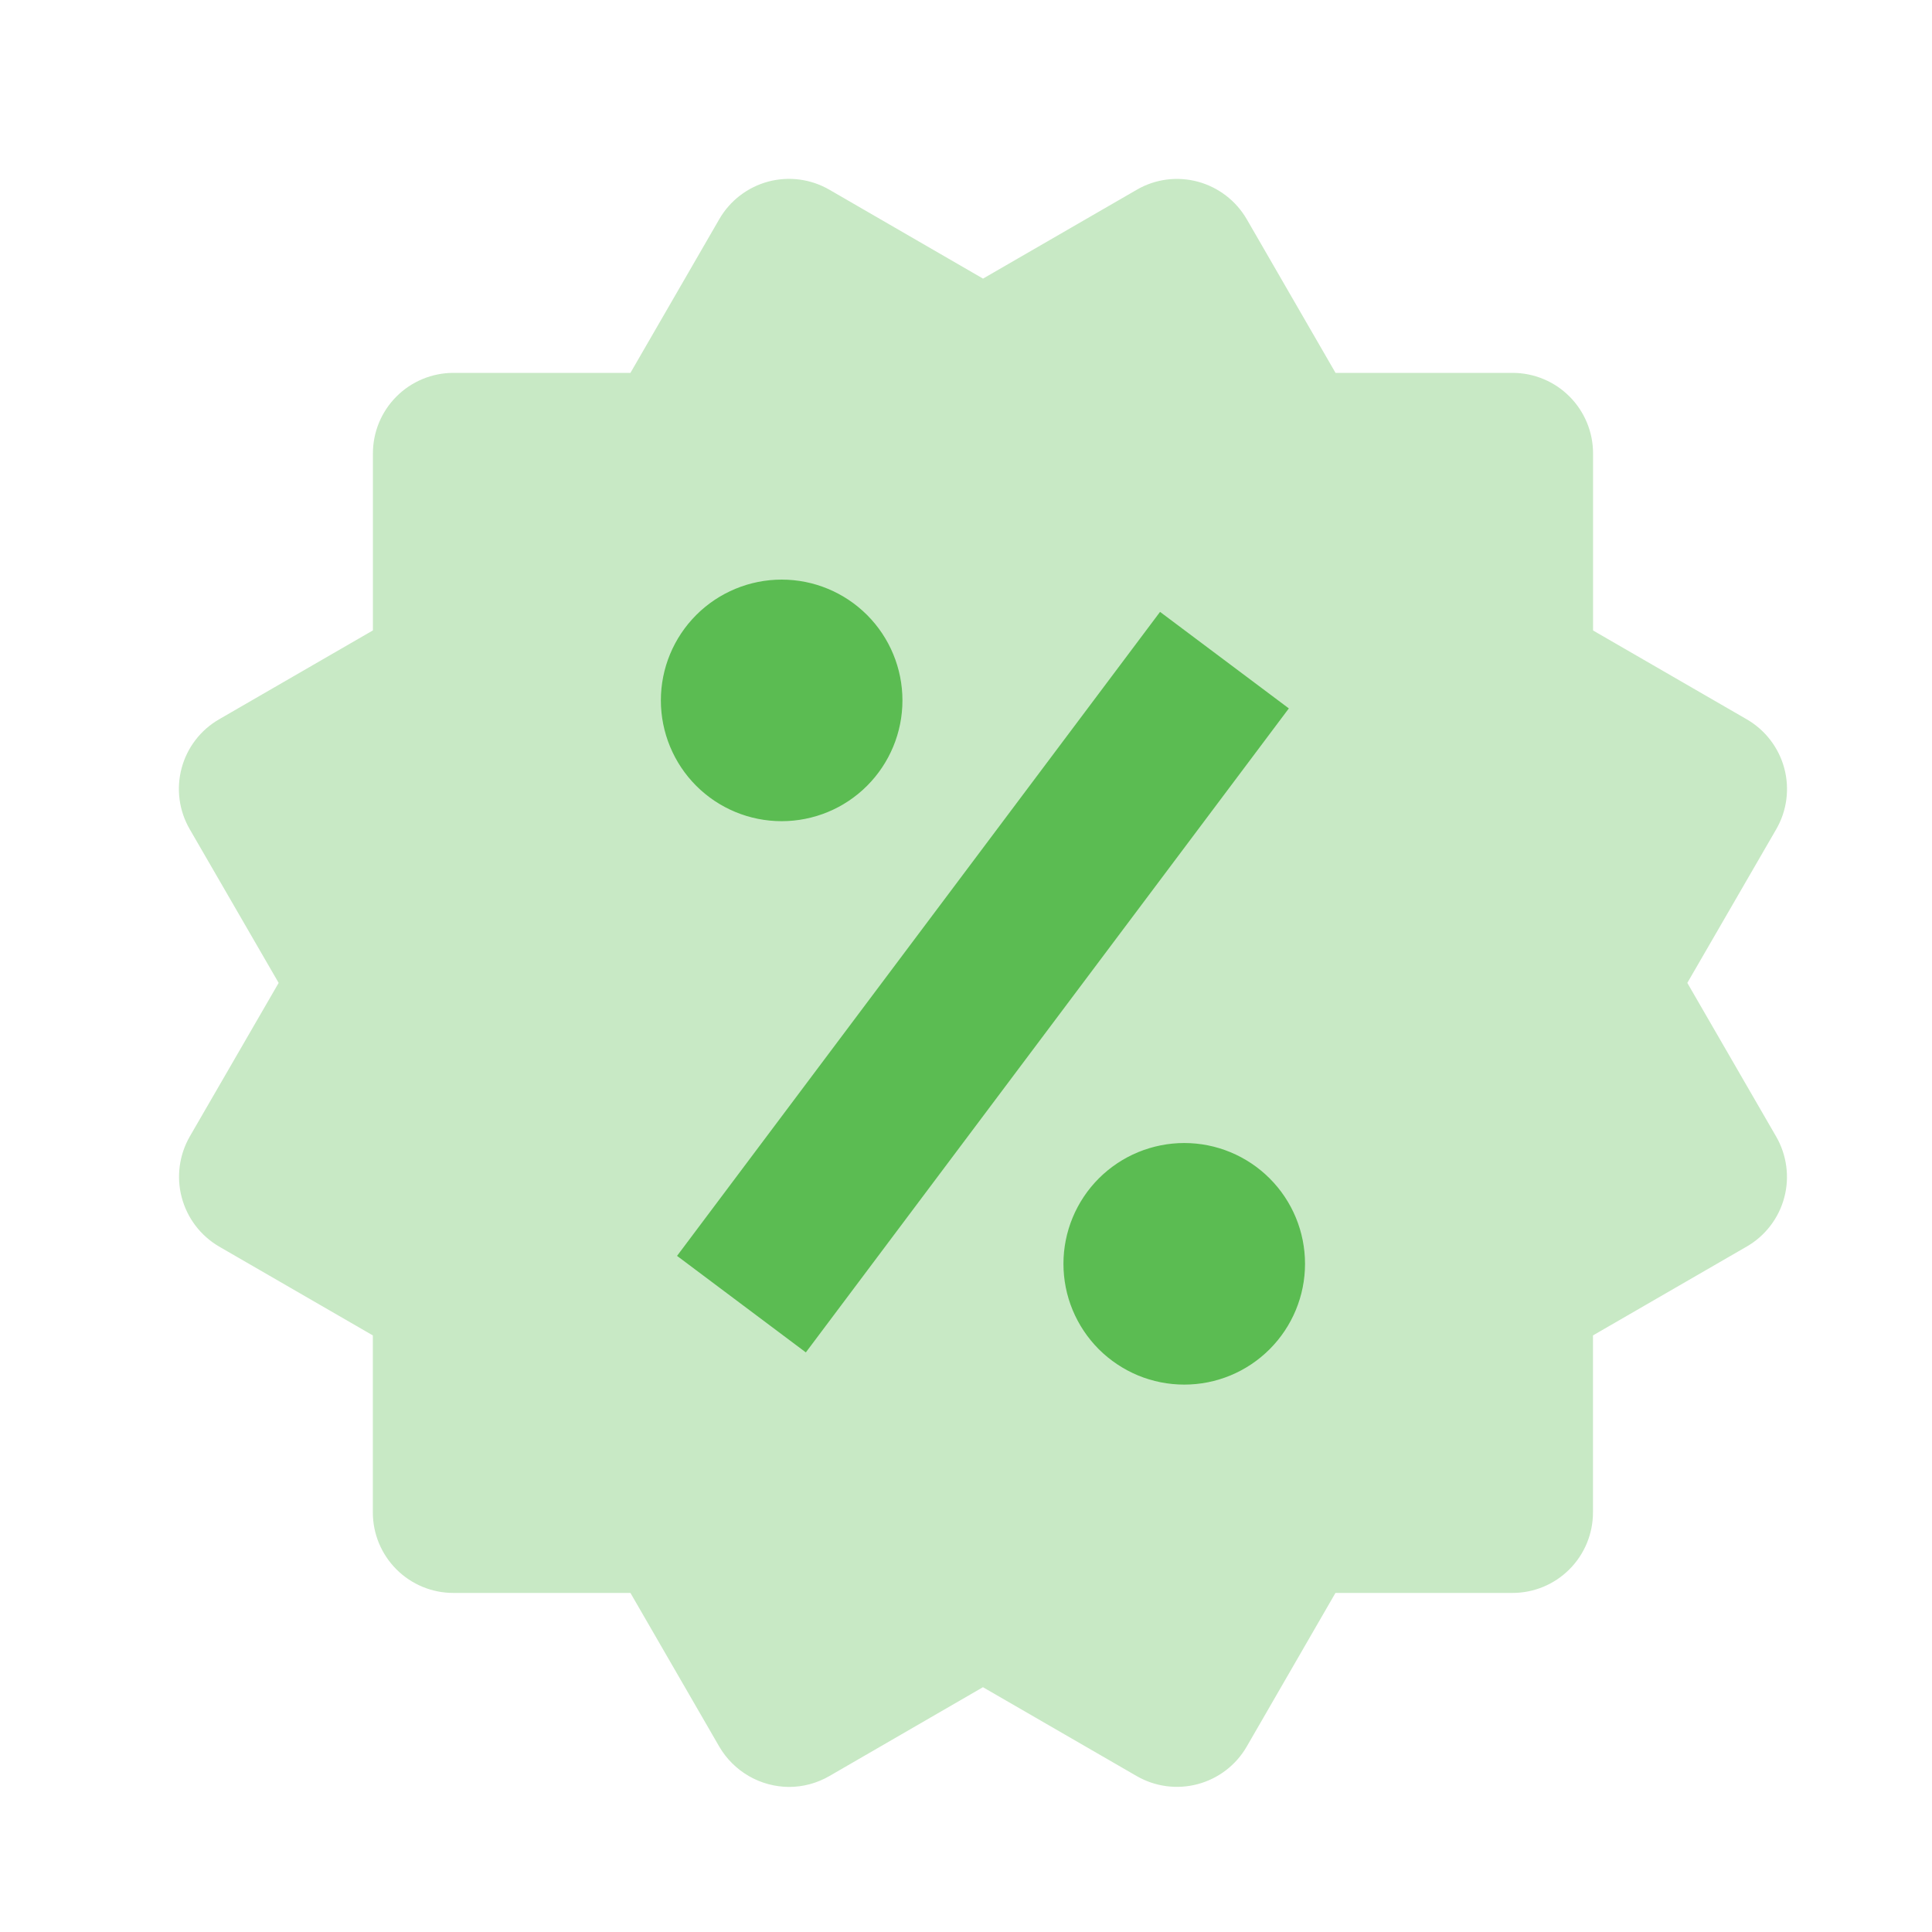 <svg width="48" height="48" viewBox="0 0 48 48" fill="none" xmlns="http://www.w3.org/2000/svg">
<circle cx="25.333" cy="24.444" r="15.556" fill="#5BBC52"/>
<path d="M41.921 24.42L44.129 20.604C44.395 20.145 44.467 19.599 44.33 19.087C44.193 18.575 43.858 18.138 43.399 17.872L39.579 15.664V11.264C39.579 10.734 39.368 10.225 38.993 9.85C38.618 9.475 38.109 9.264 37.579 9.264H33.181L30.975 5.446C30.709 4.988 30.273 4.653 29.761 4.514C29.507 4.446 29.243 4.428 28.982 4.462C28.721 4.496 28.47 4.582 28.243 4.714L24.423 6.922L20.603 4.712C20.144 4.447 19.598 4.375 19.085 4.512C18.573 4.65 18.136 4.985 17.871 5.444L15.663 9.264H11.265C10.735 9.264 10.226 9.475 9.851 9.85C9.476 10.225 9.265 10.734 9.265 11.264V15.662L5.445 17.87C5.217 18.001 5.017 18.176 4.857 18.385C4.697 18.593 4.58 18.831 4.512 19.086C4.444 19.34 4.427 19.605 4.462 19.865C4.497 20.126 4.583 20.377 4.715 20.604L6.923 24.42L4.715 28.236C4.451 28.696 4.379 29.241 4.516 29.753C4.652 30.265 4.986 30.703 5.443 30.97L9.263 33.178V37.576C9.263 38.107 9.474 38.615 9.849 38.99C10.224 39.366 10.733 39.576 11.263 39.576H15.663L17.871 43.396C18.048 43.699 18.301 43.95 18.605 44.126C18.908 44.301 19.253 44.394 19.603 44.396C19.951 44.396 20.297 44.304 20.605 44.126L24.421 41.918L28.241 44.126C28.7 44.391 29.246 44.463 29.758 44.326C30.27 44.189 30.707 43.855 30.973 43.396L33.179 39.576H37.577C38.108 39.576 38.616 39.366 38.991 38.99C39.366 38.615 39.577 38.107 39.577 37.576V33.178L43.397 30.97C43.625 30.839 43.824 30.664 43.984 30.455C44.144 30.247 44.261 30.009 44.329 29.755C44.397 29.501 44.414 29.236 44.379 28.975C44.344 28.715 44.259 28.464 44.127 28.236L41.921 24.42ZM19.421 14.4C20.217 14.4 20.98 14.717 21.543 15.28C22.105 15.843 22.421 16.606 22.421 17.402C22.421 18.198 22.104 18.961 21.541 19.524C20.979 20.087 20.215 20.402 19.419 20.402C18.623 20.402 17.86 20.086 17.297 19.523C16.735 18.96 16.419 18.196 16.419 17.4C16.419 16.604 16.736 15.841 17.299 15.278C17.862 14.716 18.625 14.4 19.421 14.4ZM20.021 33.6L16.821 31.202L28.821 15.202L32.021 17.6L20.021 33.6ZM29.421 34.4C29.027 34.4 28.637 34.322 28.273 34.172C27.909 34.02 27.578 33.799 27.299 33.521C27.021 33.242 26.8 32.911 26.649 32.547C26.498 32.183 26.421 31.792 26.421 31.398C26.421 31.004 26.499 30.614 26.65 30.25C26.801 29.886 27.022 29.555 27.301 29.276C27.58 28.998 27.91 28.777 28.275 28.626C28.639 28.476 29.029 28.398 29.423 28.398C30.219 28.398 30.982 28.715 31.545 29.278C32.108 29.841 32.423 30.604 32.423 31.4C32.423 32.196 32.106 32.959 31.543 33.522C30.98 34.085 30.217 34.401 29.421 34.4Z" fill="#C8E9C5"/>
</svg>
